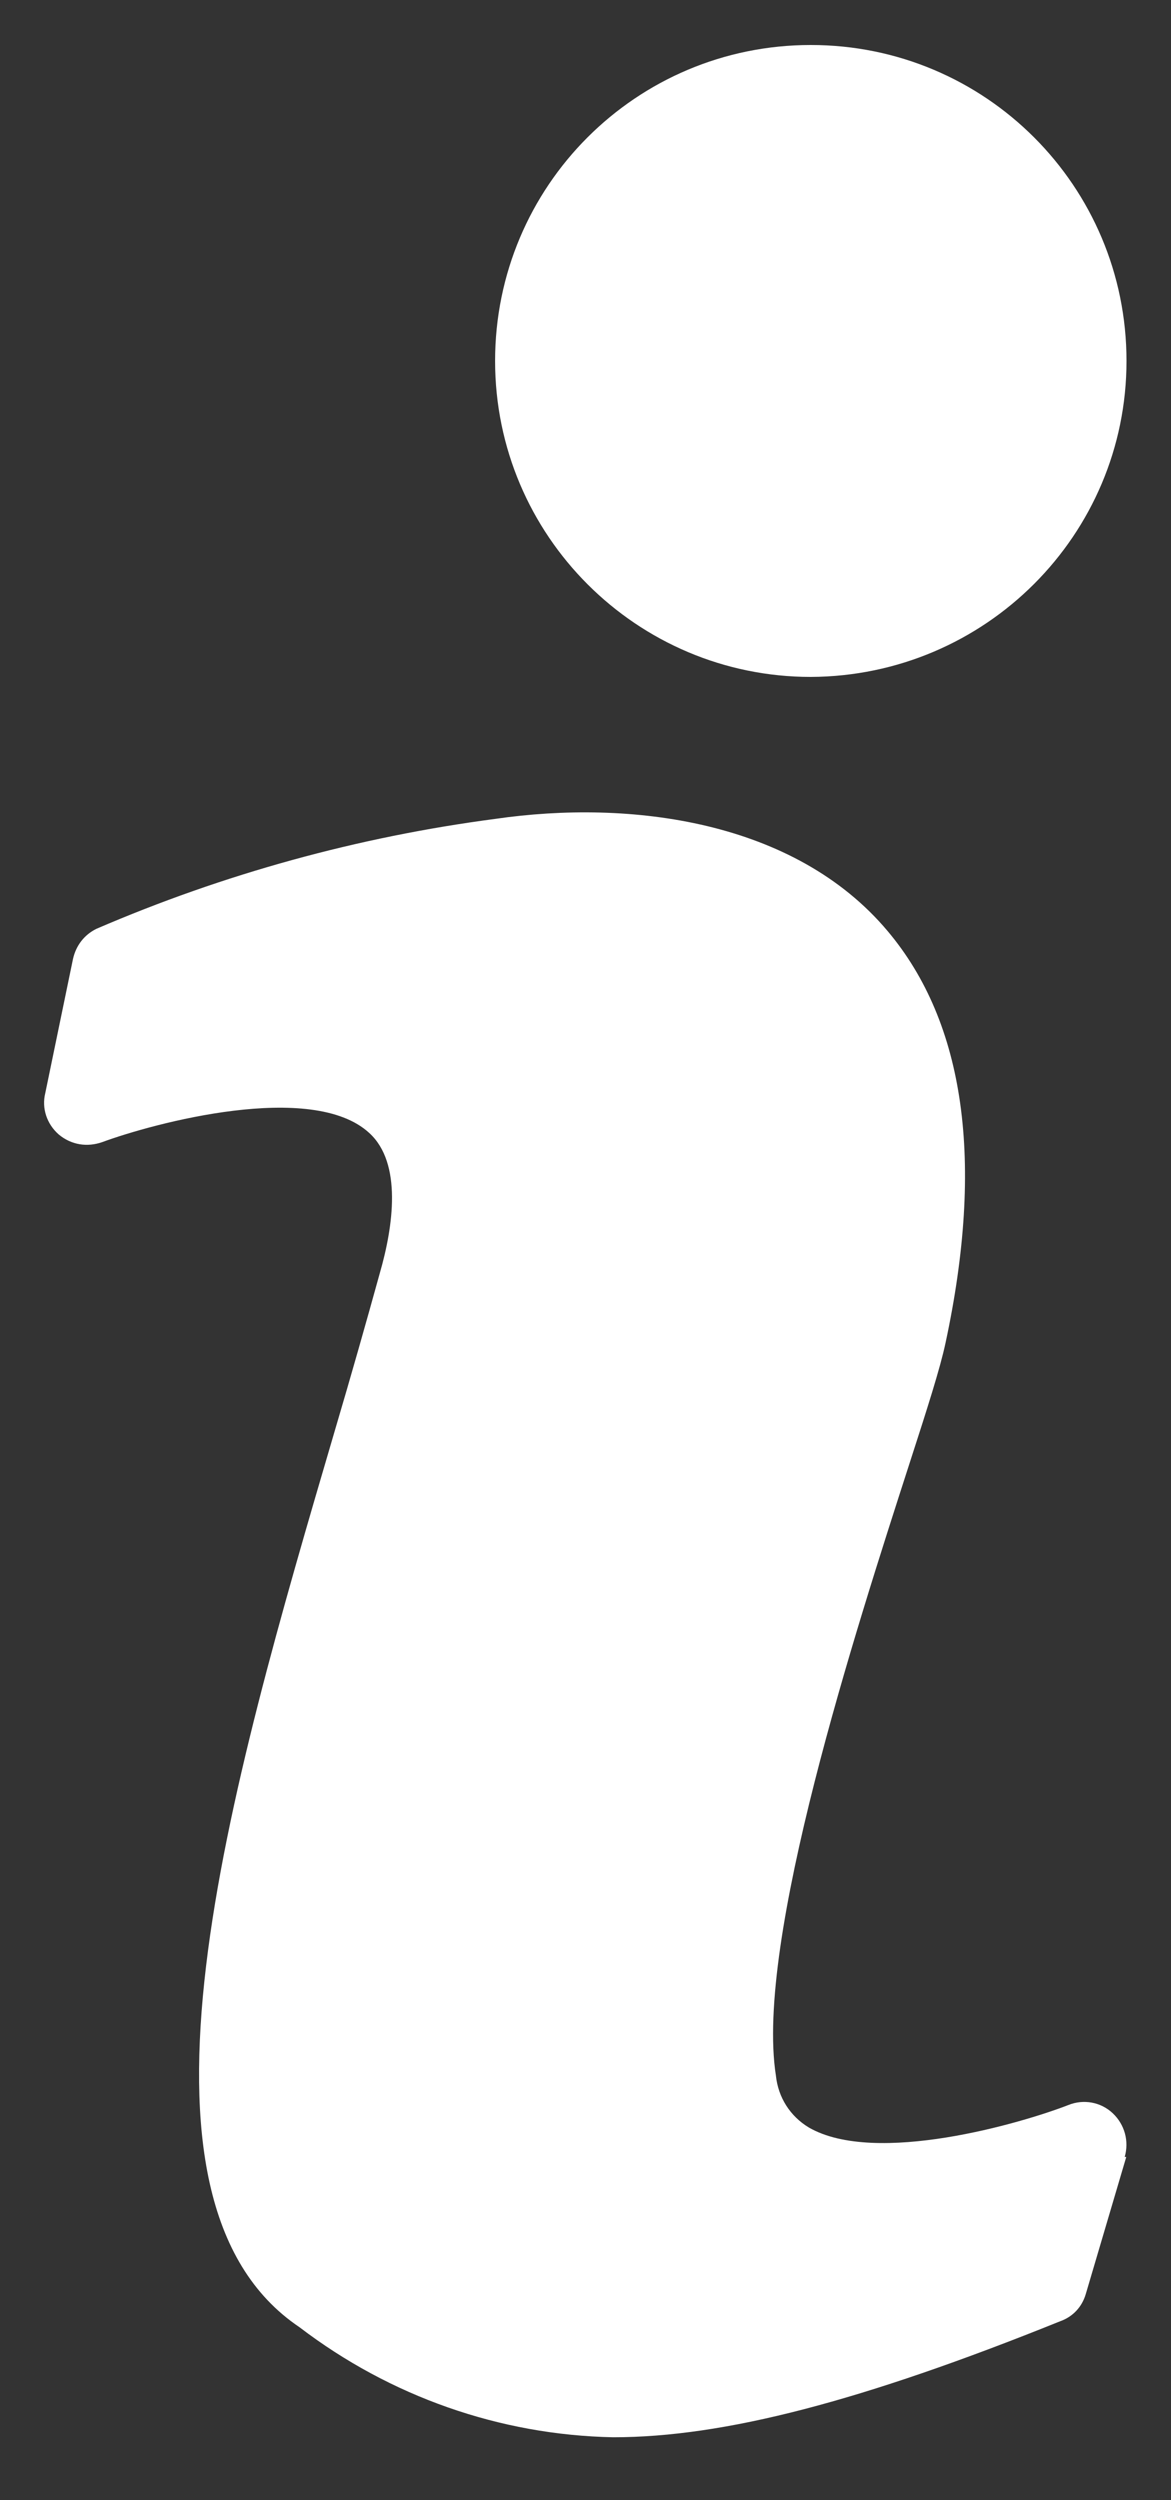<svg width="15" height="32" viewBox="0 0 15 32" fill="none" xmlns="http://www.w3.org/2000/svg">
<rect x="0" y="0" width="15" height="32" fill="#333333" stroke="none"/>
<path d="M14.427 27.607L13.908 29.363C13.86 29.526 13.744 29.652 13.581 29.71C11.044 30.732 9.276 31.195 7.854 31.195C6.403 31.166 5 30.674 3.837 29.787C1.397 28.147 2.934 22.921 4.289 18.311C4.5 17.598 4.692 16.922 4.865 16.296C5.038 15.698 5.154 14.888 4.731 14.502C4.001 13.827 1.963 14.377 1.31 14.618C1.118 14.685 0.916 14.656 0.753 14.521C0.599 14.386 0.532 14.184 0.58 13.991L0.935 12.274C0.974 12.101 1.079 11.966 1.233 11.889C2.867 11.185 4.587 10.712 6.345 10.481C8.075 10.23 10.179 10.5 11.371 11.918C12.361 13.094 12.611 14.868 12.111 17.192C12.043 17.511 11.88 18.022 11.649 18.735C10.958 20.876 9.67 24.849 9.939 26.566C9.968 26.846 10.122 27.087 10.362 27.231C11.217 27.723 13.091 27.174 13.687 26.942C13.879 26.865 14.1 26.903 14.254 27.048C14.407 27.193 14.465 27.405 14.407 27.607H14.427Z" fill="white"/>
<path d="M10.386 8.664C8.159 8.664 6.342 6.857 6.342 4.62C6.342 2.383 8.149 0.576 10.386 0.576C12.623 0.576 14.43 2.383 14.43 4.62C14.43 6.847 12.623 8.654 10.386 8.664Z" fill="white"/>
</svg>
